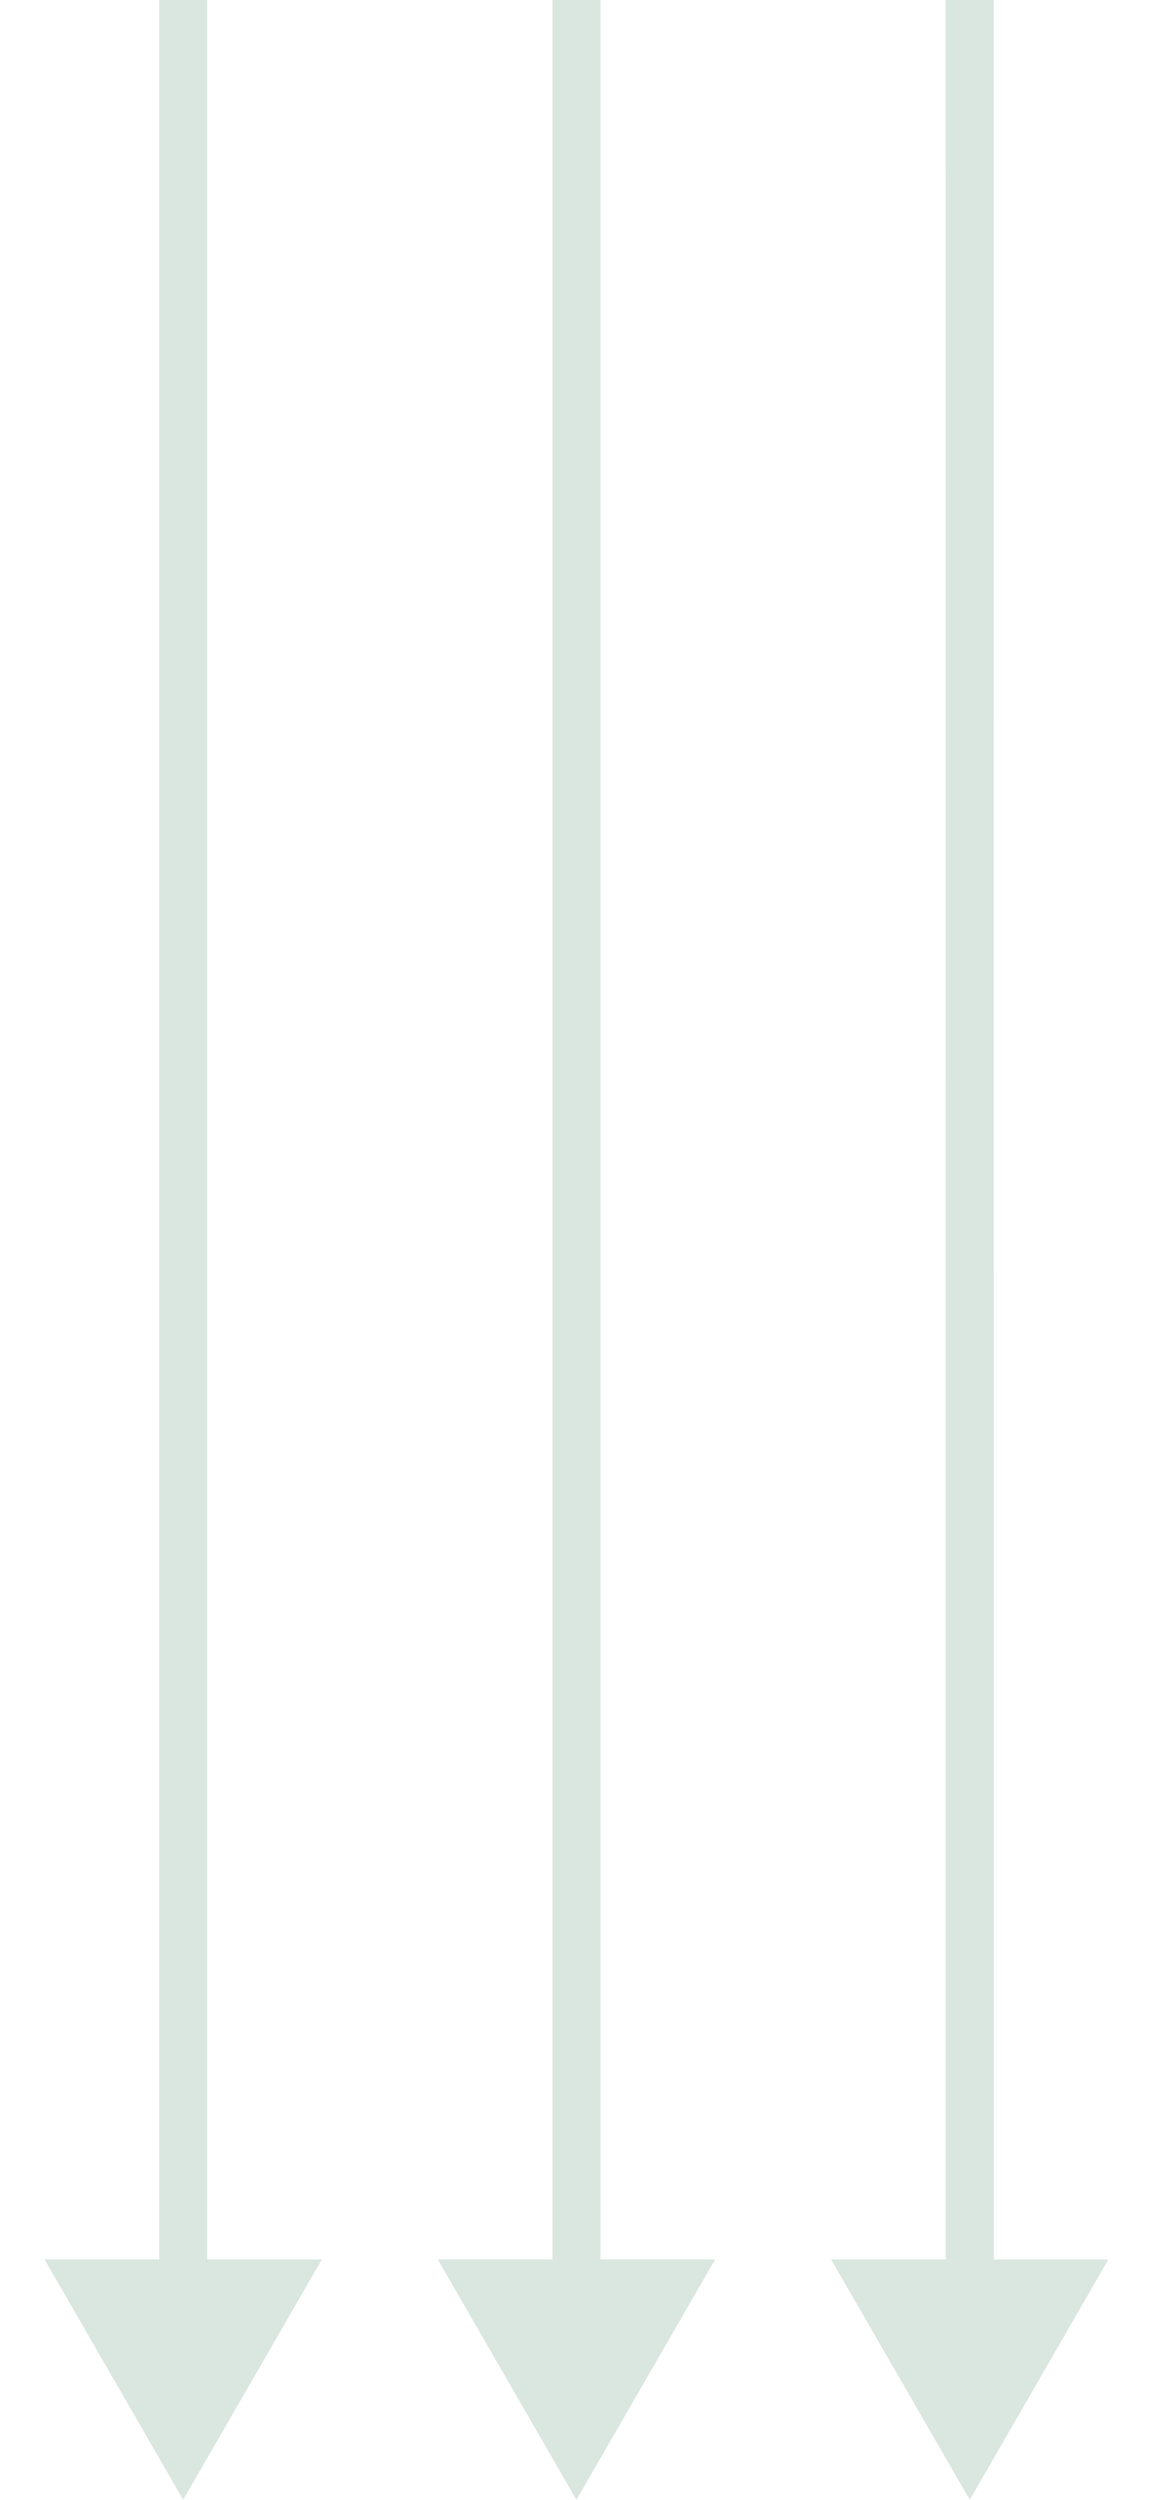 <svg width="24" height="52" viewBox="0 0 24 52" fill="none" xmlns="http://www.w3.org/2000/svg">
<path d="M3.813 51.999L6.7 46.999L0.927 46.999L3.813 51.999ZM3.813 0L3.313 3.43986e-06L3.313 47.499L3.813 47.499L4.313 47.499L4.313 -3.43987e-06L3.813 0Z" fill="#D9E7E0"/>
<path d="M11.999 52L9.112 47L14.886 47L11.999 52ZM11.999 47.5L11.499 47.5L11.499 0.001L11.999 0.001L12.499 0.001L12.499 47.5L11.999 47.5Z" fill="#D9E7E0"/>
<path d="M20.186 51.999L23.072 46.999L17.299 46.999L20.186 51.999ZM20.184 0L19.684 1.74386e-05L19.686 47.499L20.186 47.499L20.686 47.499L20.684 -1.74386e-05L20.184 0Z" fill="#D9E7E0"/>
</svg>
